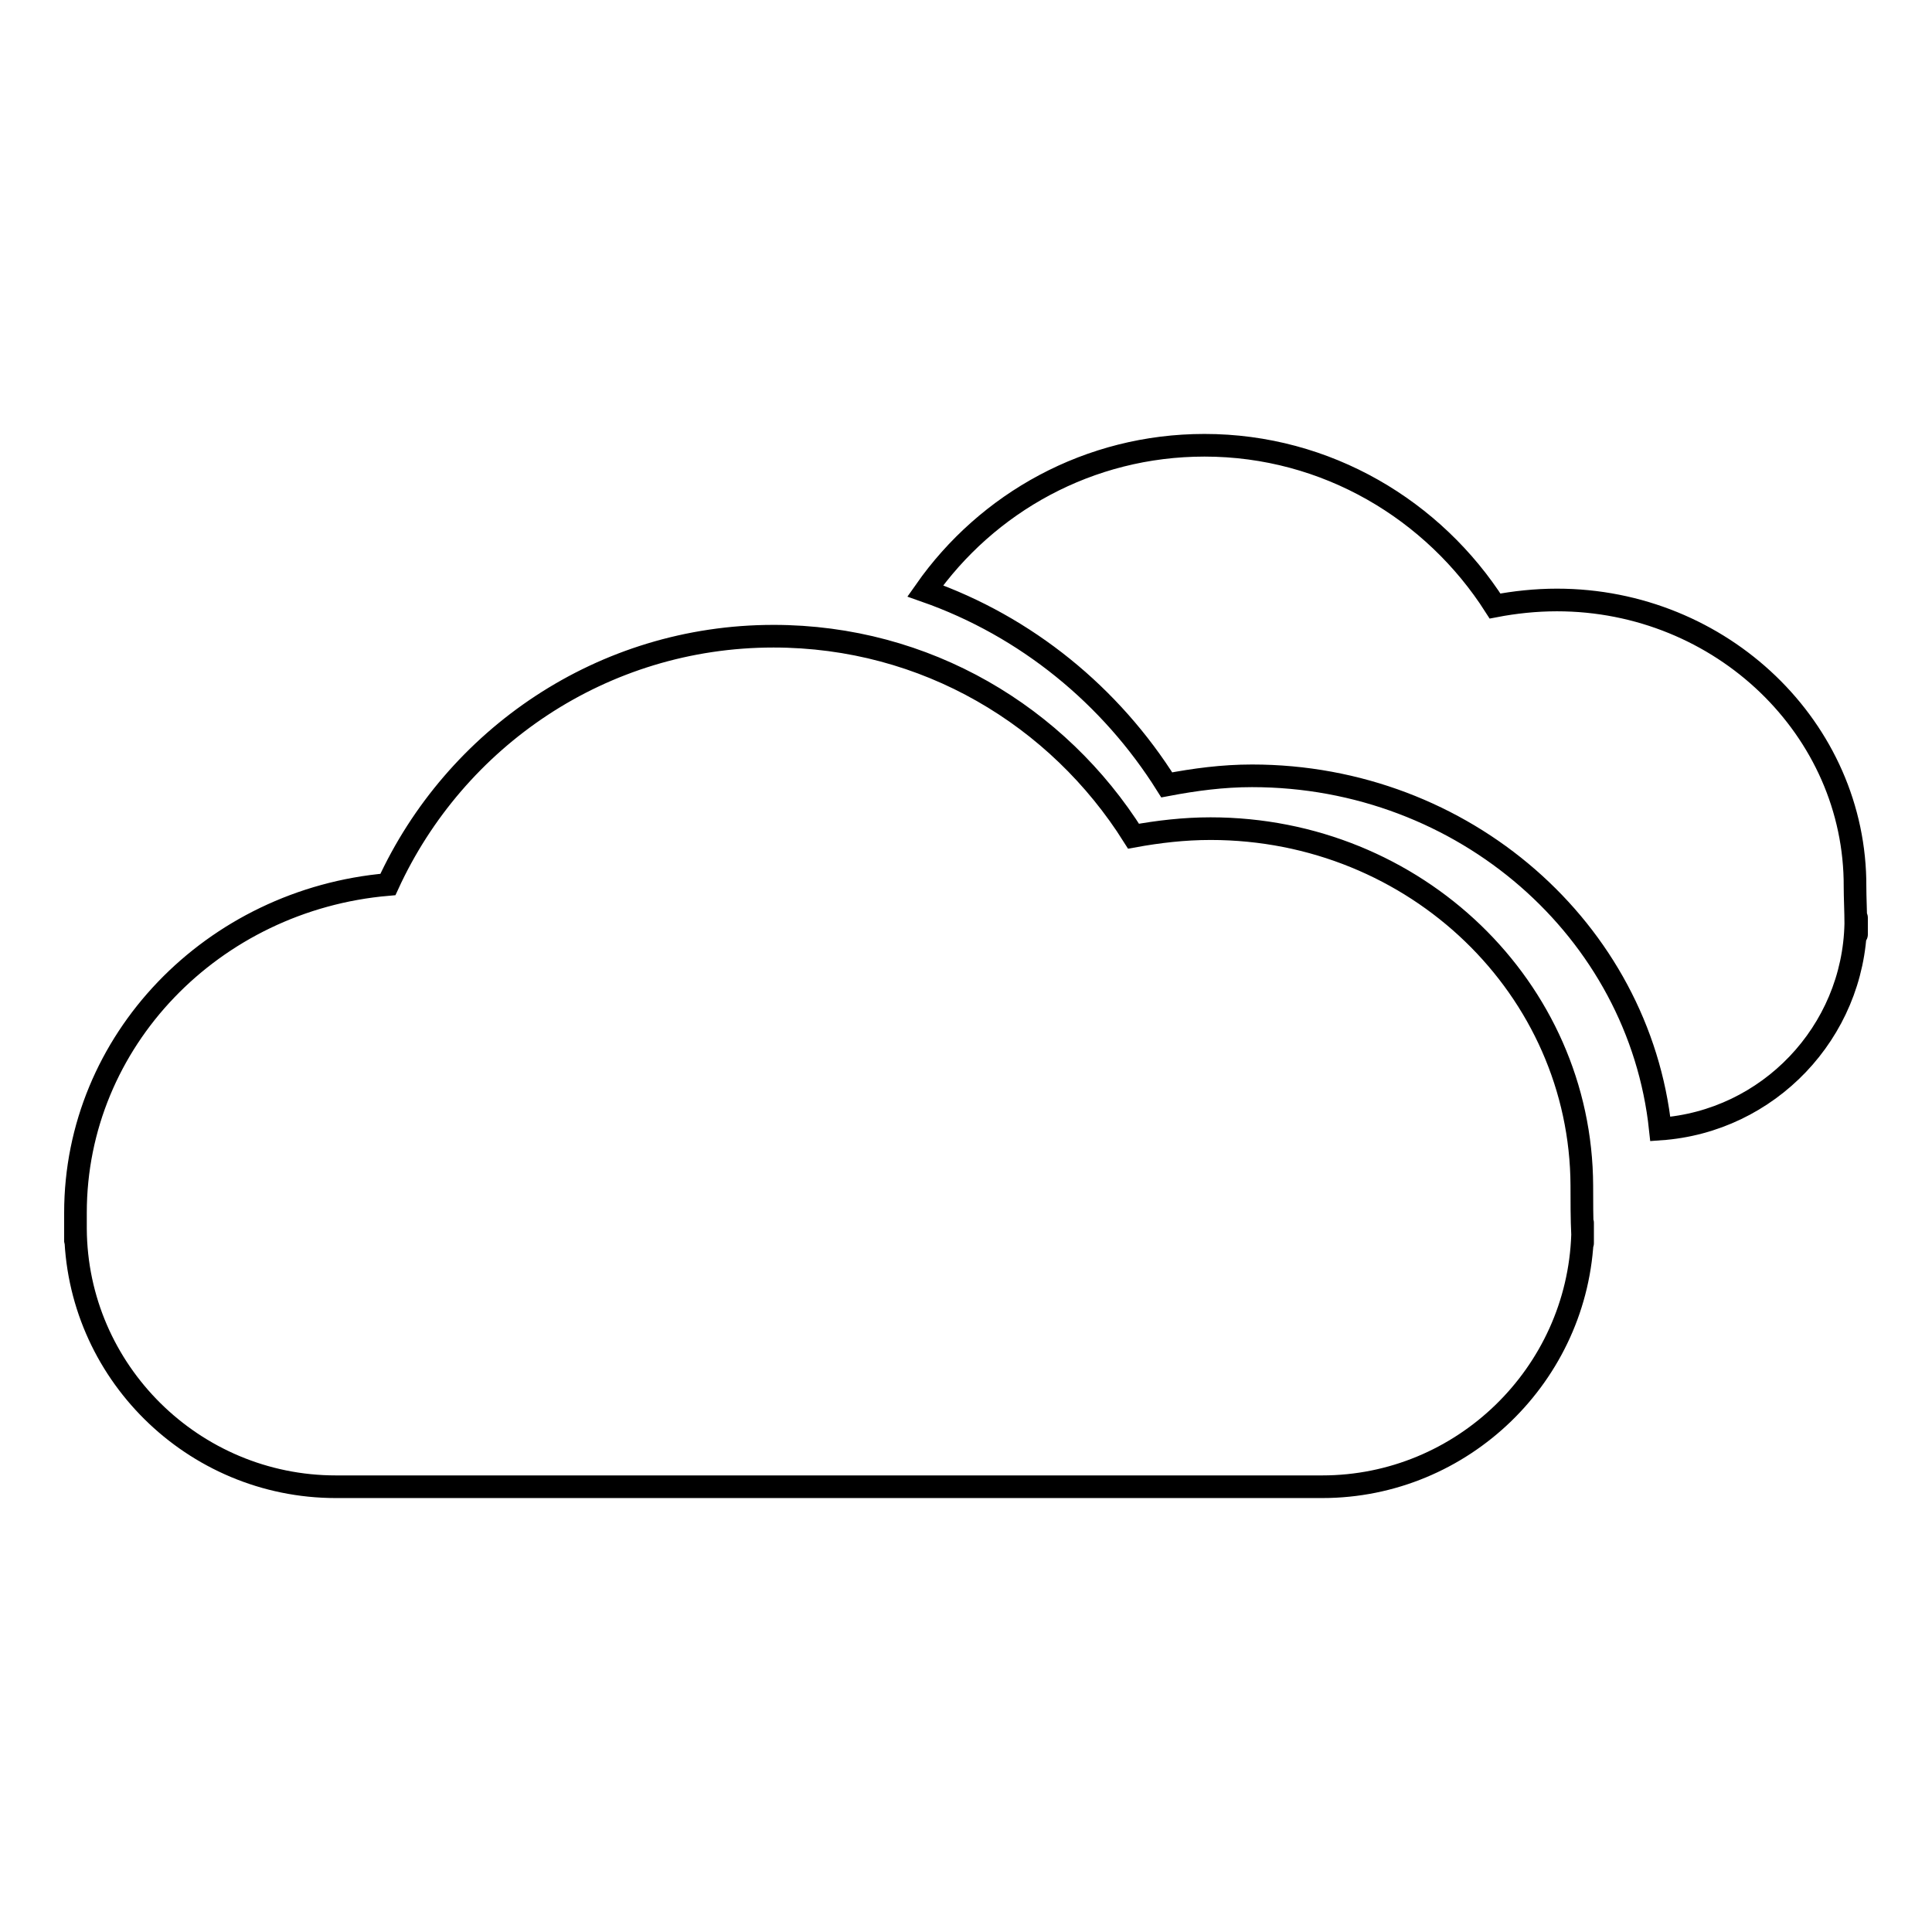 <?xml version="1.0" encoding="utf-8"?>
<!-- Svg Vector Icons : http://www.onlinewebfonts.com/icon -->
<!DOCTYPE svg PUBLIC "-//W3C//DTD SVG 1.1//EN" "http://www.w3.org/Graphics/SVG/1.1/DTD/svg11.dtd">
<svg version="1.1" xmlns="http://www.w3.org/2000/svg" xmlns:xlink="http://www.w3.org/1999/xlink" x="0px" y="0px" viewBox="0 0 256 256" enable-background="new 0 0 256 256" xml:space="preserve">
<g> <path stroke-width="3" fill-opacity="0" stroke="#000000"  d="M10,164.3c0-0.7,0-1.1,0-1.6c0-0.1,0-0.2,0-0.3C10,161,10,165.7,10,164.3z M160.4,109.8 c-3.5,0-6.9,0.4-10.2,1c-10-15.9-27.5-26.5-47.7-26.5c-22.7,0-42.2,13.5-51.1,32.9C28.2,119.2,10,137.9,10,160.7c0,0.9,0,1.5,0,2.1 c0.1,18.9,15.6,34.2,34.5,34.2h130.7c18.6,0,33.9-14.9,34.5-33.4c-0.1-2-0.1-4.6-0.1-6.5C209.5,131,187.6,109.8,160.4,109.8z  M209.7,162.5c0,0.4,0,0.7,0,1.1l0,0.7C209.7,166.4,209.7,160.3,209.7,162.5z M206.3,79.5c-2.8,0-5.6,0.3-8.2,0.8 C190,67.6,175.8,59,159.6,59c-15.3,0-28.8,7.6-37,19.3c13.4,4.7,24.6,13.9,32,25.7c3.7-0.7,7.4-1.2,11.3-1.2 c28.1,0,51.3,20.5,54.1,46.8c14.3-1,25.6-12.8,25.9-27.2c0-1.6-0.1-3.5-0.1-4.9C245.9,96.6,228.1,79.5,206.3,79.5L206.3,79.5z  M246,122c0,0.2,0,0.3,0,0.5c0,0.3,0,0.7,0,1C246,125.1,246,120.2,246,122L246,122z"/></g>
</svg>
